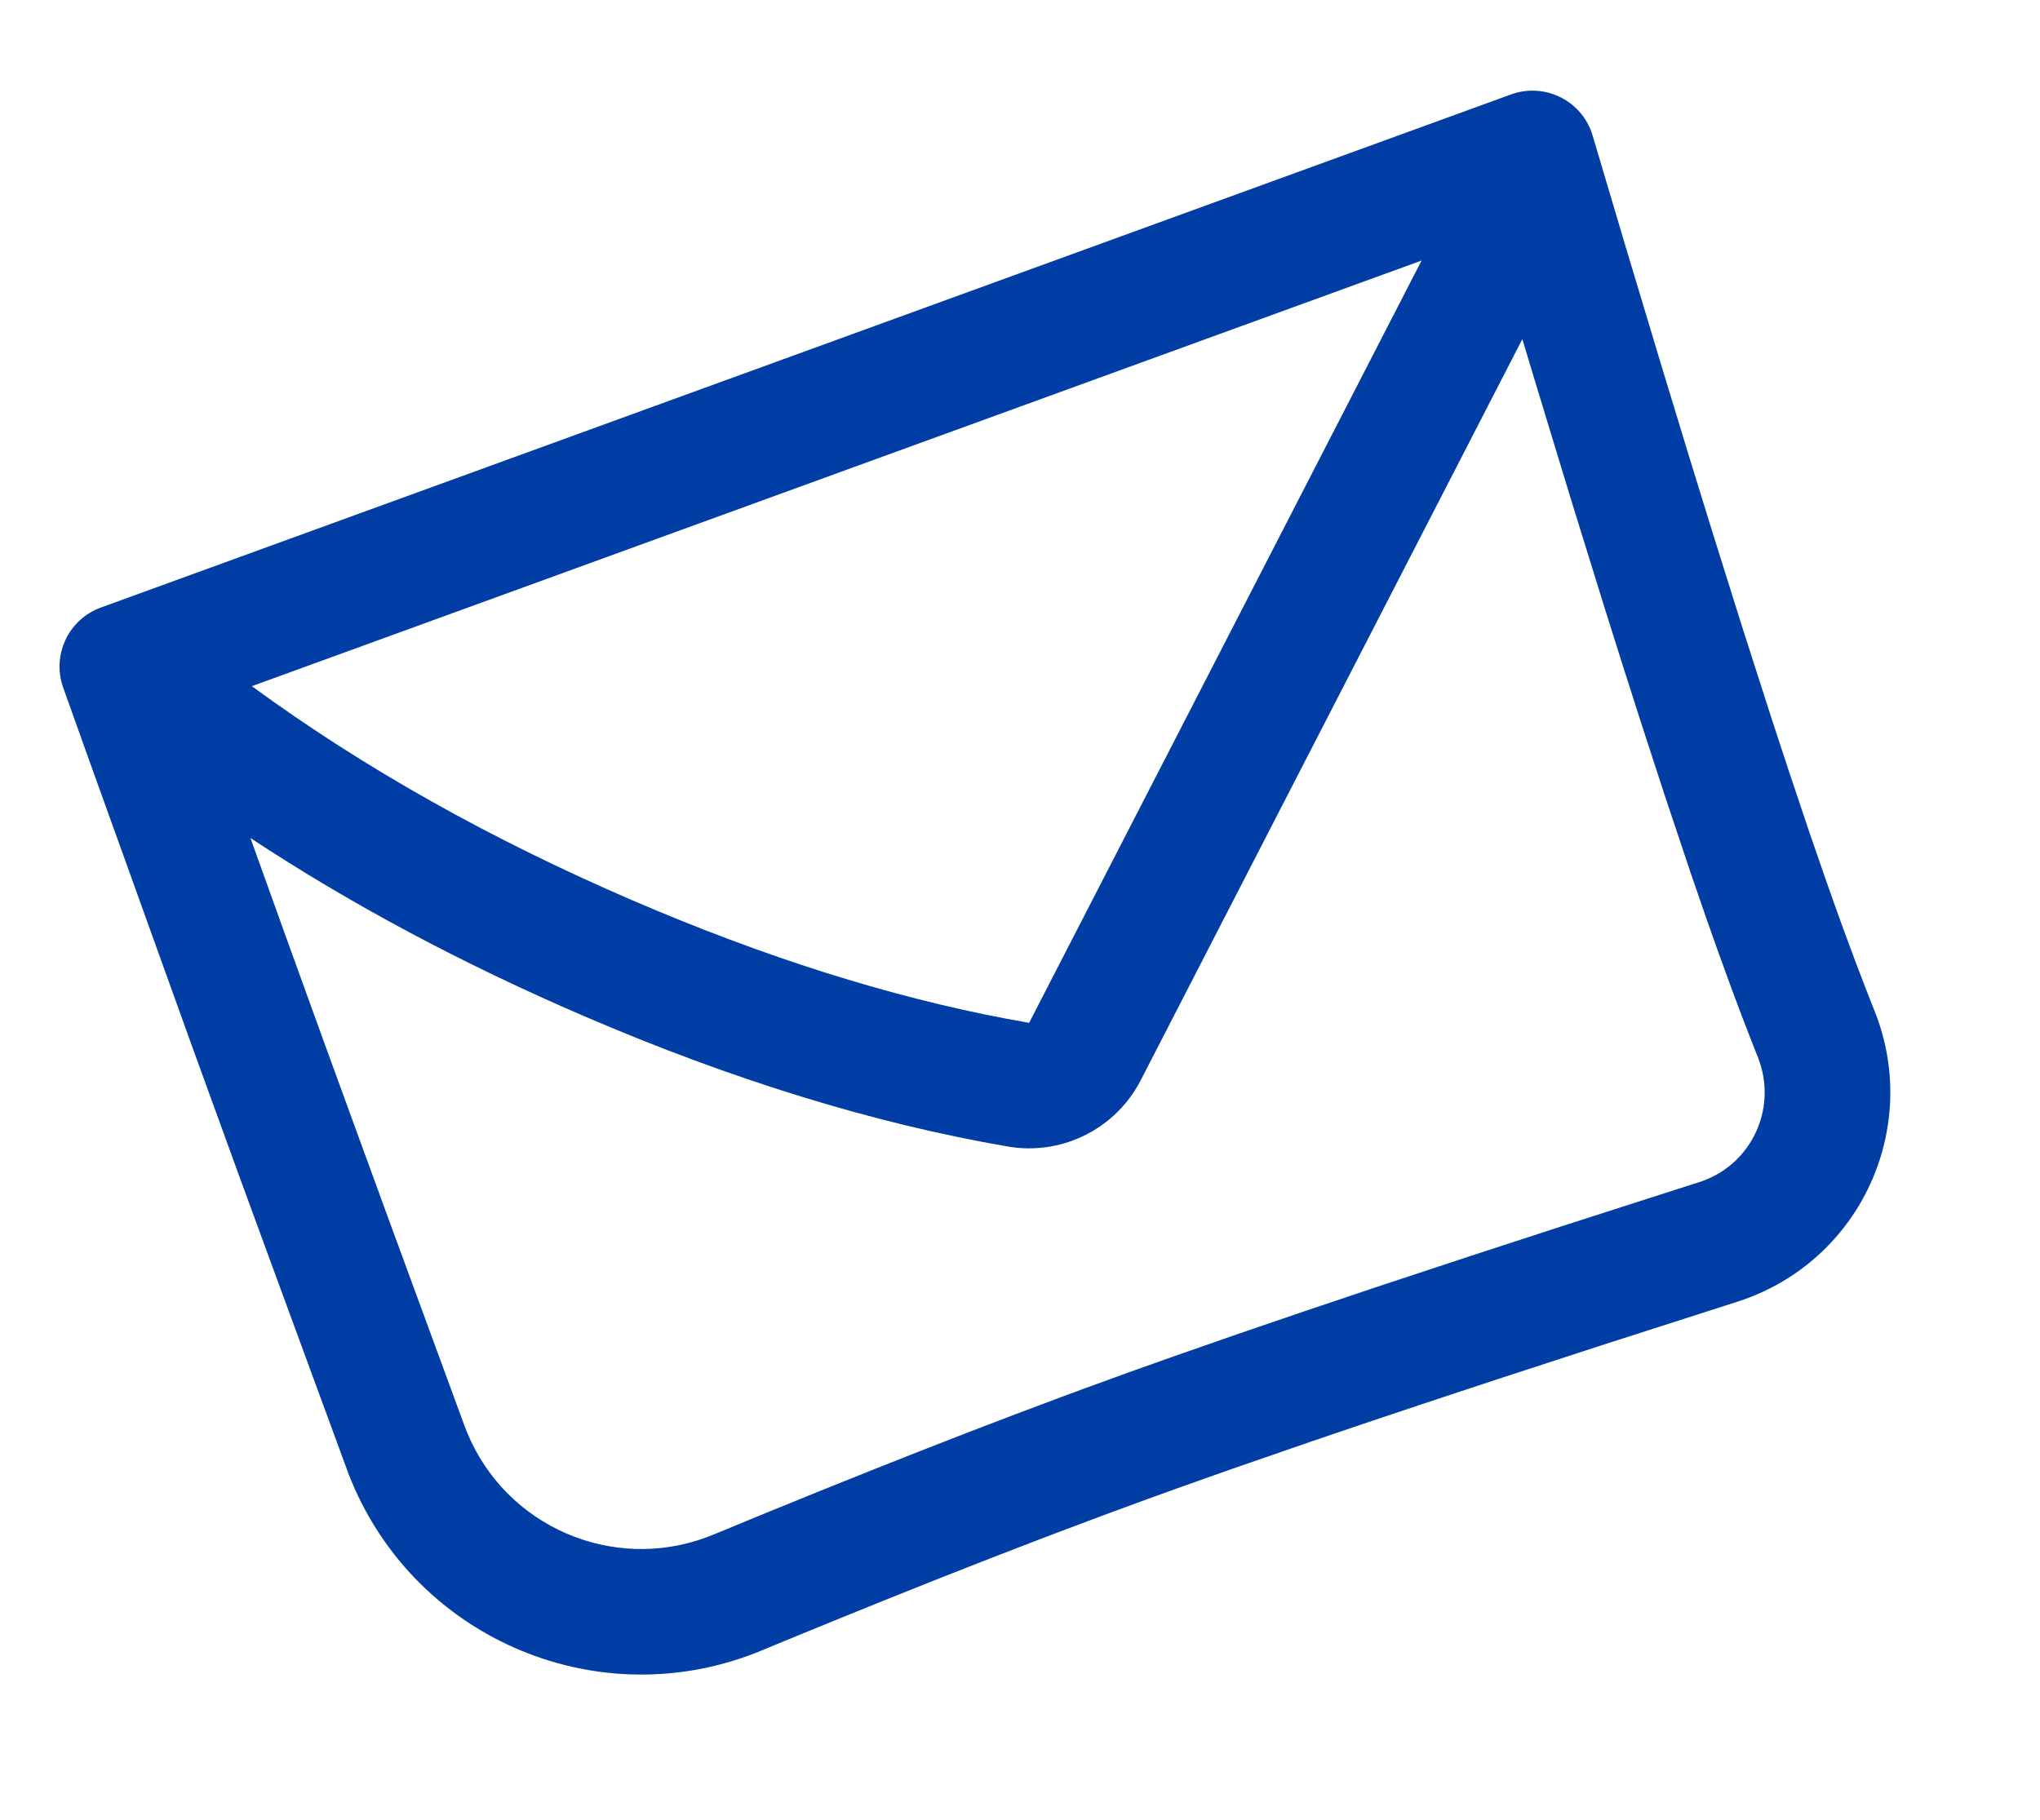 <svg xmlns="http://www.w3.org/2000/svg" width="65" height="58" viewBox="0 0 65 58">
    <g fill="none" fill-rule="evenodd">
        <g fill="#003DA5">
            <g>
                <g>
                    <path d="M50.811 1.033c1.105 0 2 .896 2 2l-.004.124-.217 3.581-.23 4.024-.167 3.125-.117 2.35-.148 3.277-.115 2.979-.058 1.82-.053 2.087-.025 1.52-.01 1.054-.002.66c0 .806.009 1.567.026 2.284l.015.529c.119 3.864-2.917 7.093-6.781 7.212-.167.006-.335.005-.502-.002l-4.564-.176-3.505-.119-2.609-.077-1.842-.047-1.745-.038-2.691-.043-1.958-.016-.913-.002c-.475 0-.96.002-1.453.005l-1.51.016-.775.011-1.592.031-1.649.041-1.705.052-1.76.062-1.816.072-.93.04C5.89 39.713 1.22 35.438.977 29.92l-.008-.203-.023-7.82-.004-2.313.002-4.353.037-9.645.015-2.565c.007-1.1.9-1.988 2-1.988h47.816zm-2.329 7.453L28.977 26.523l-.163.143c-1.277 1.059-3.086 1.223-4.539.392-3.773-2.159-7.535-5.008-11.288-8.544-3.06-2.884-5.736-5.866-8.024-8.948l-.014 3.184-.008 3.753.004 5.89.02 7.107c0 .081.003.163.006.244.143 3.235 2.823 5.759 6.038 5.735l.225-.006 1.86-.078 1.81-.068 1.754-.057 1.698-.047L20 35.186l1.588-.026 1.532-.016.745-.004h1.657l1.469.012 2.11.028 2.282.045 2.455.061 3.312.1 2.845.097 3.8.145.793.032c.071.003.143.003.214.001 1.597-.049 2.864-1.338 2.906-2.927v-.178l-.015-.543c-.013-.562-.022-1.148-.025-1.76v-1.306l.01-1.097.027-1.582.07-2.63.084-2.43.084-2.098.073-1.664.173-3.563.208-3.873.086-1.524zm-2.158-3.453H6.66c2.443 3.65 5.465 7.173 9.07 10.57 3.326 3.133 6.632 5.673 9.917 7.624l.616.36L46.324 5.032z" transform="translate(-387 -100) translate(177 101) rotate(-20 157.248 -586.402)"/>
                </g>
            </g>
        </g>
    </g>
</svg>